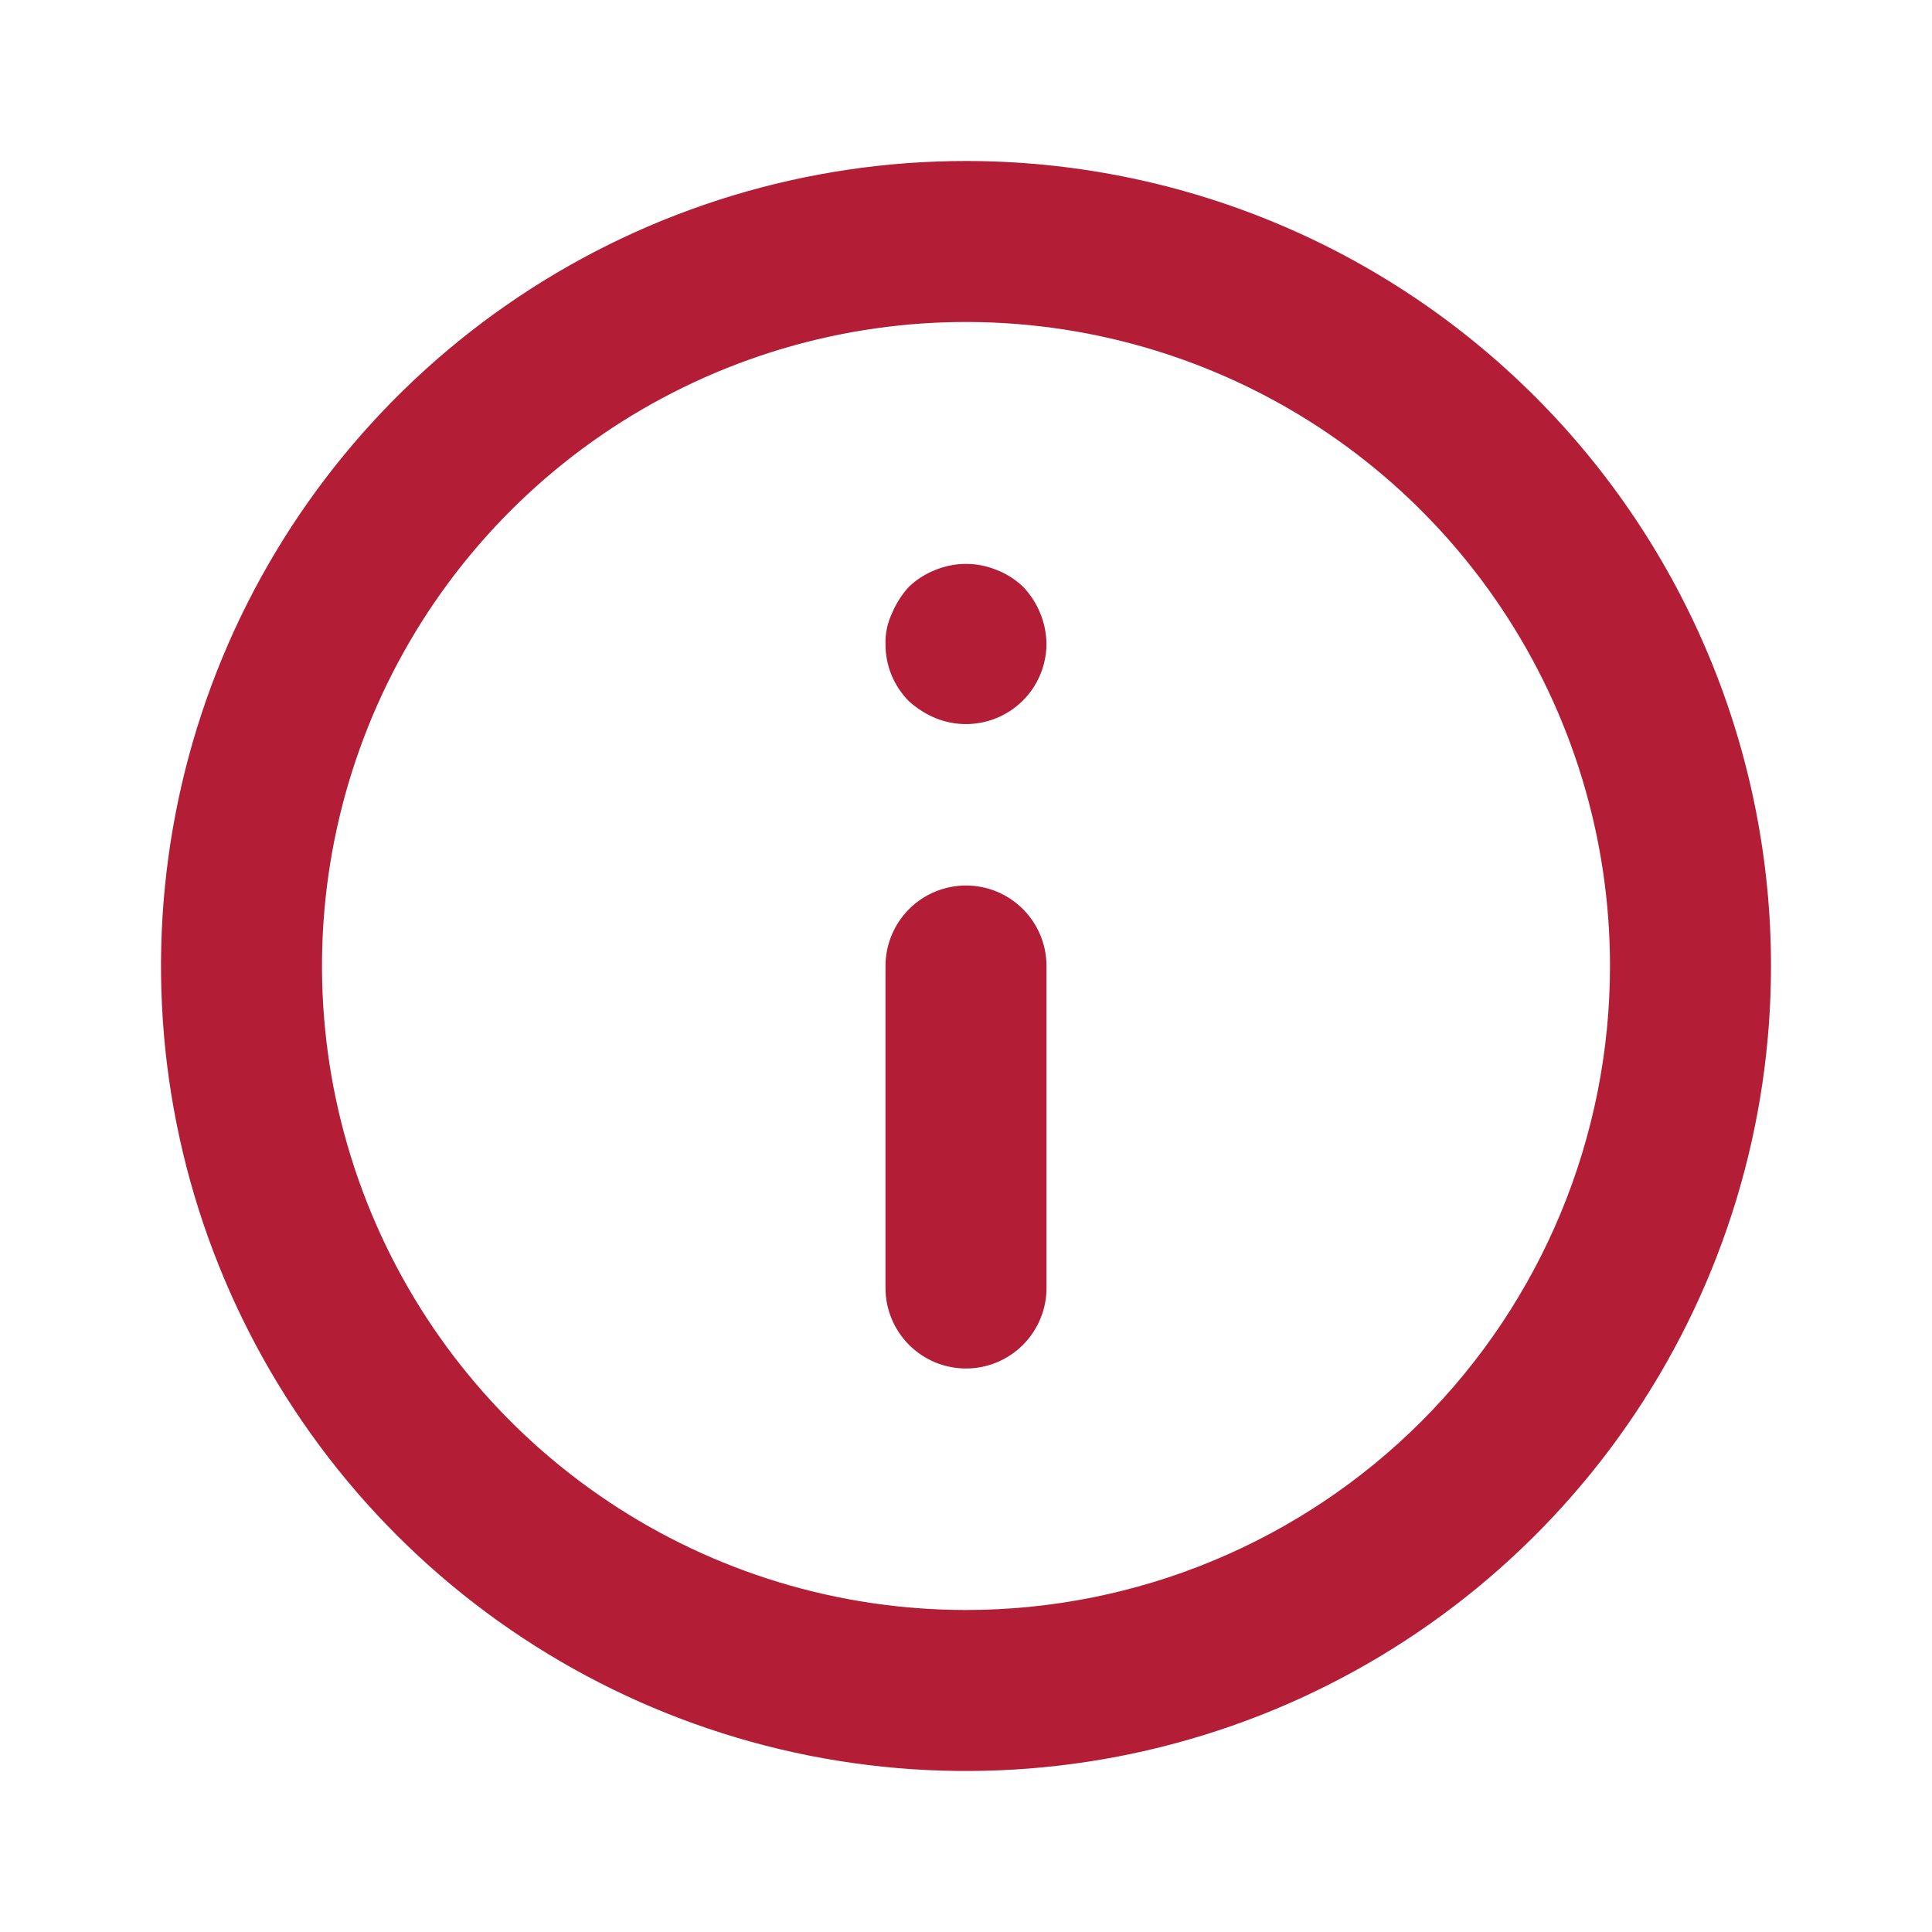 <svg width="48" height="48" viewBox="0 0 48 48" fill="none" xmlns="http://www.w3.org/2000/svg">
<g clip-path="url(#clip0_14524_12105)">
<path d="M24 22C23.47 22 22.961 22.211 22.586 22.586C22.211 22.961 22 23.47 22 24V32C22 32.53 22.211 33.039 22.586 33.414C22.961 33.789 23.47 34 24 34C24.53 34 25.039 33.789 25.414 33.414C25.789 33.039 26 32.53 26 32V24C26 23.47 25.789 22.961 25.414 22.586C25.039 22.211 24.53 22 24 22ZM24.76 14.16C24.273 13.96 23.727 13.96 23.24 14.16C22.994 14.255 22.77 14.398 22.58 14.58C22.403 14.774 22.261 14.998 22.16 15.24C22.048 15.477 21.993 15.738 22 16C21.998 16.263 22.049 16.524 22.148 16.768C22.248 17.012 22.395 17.233 22.58 17.42C22.774 17.597 22.998 17.739 23.24 17.84C23.543 17.965 23.872 18.013 24.198 17.98C24.524 17.948 24.837 17.836 25.109 17.654C25.382 17.472 25.606 17.227 25.761 16.938C25.916 16.65 25.998 16.328 26 16C25.993 15.47 25.785 14.963 25.42 14.58C25.23 14.398 25.006 14.255 24.76 14.16ZM24 4C20.044 4 16.178 5.173 12.889 7.371C9.6 9.568 7.036 12.692 5.522 16.346C4.009 20.001 3.613 24.022 4.384 27.902C5.156 31.781 7.061 35.345 9.858 38.142C12.655 40.939 16.219 42.844 20.098 43.616C23.978 44.387 27.999 43.991 31.654 42.478C35.308 40.964 38.432 38.4 40.629 35.111C42.827 31.822 44 27.956 44 24C44 21.374 43.483 18.773 42.478 16.346C41.472 13.92 39.999 11.715 38.142 9.858C36.285 8.001 34.08 6.527 31.654 5.522C29.227 4.517 26.626 4 24 4ZM24 40C20.835 40 17.742 39.062 15.111 37.303C12.48 35.545 10.429 33.047 9.218 30.123C8.007 27.199 7.69 23.982 8.307 20.879C8.925 17.775 10.449 14.924 12.686 12.686C14.924 10.449 17.775 8.925 20.879 8.307C23.982 7.69 27.199 8.007 30.123 9.218C33.047 10.429 35.545 12.48 37.303 15.111C39.062 17.742 40 20.835 40 24C40 28.244 38.314 32.313 35.314 35.314C32.313 38.314 28.244 40 24 40Z" fill="#B31D36"/>
</g>
<defs>
<clipPath id="clip0_14524_12105">
<rect width="48" height="48" fill="white"/>
</clipPath>
</defs>
</svg>
